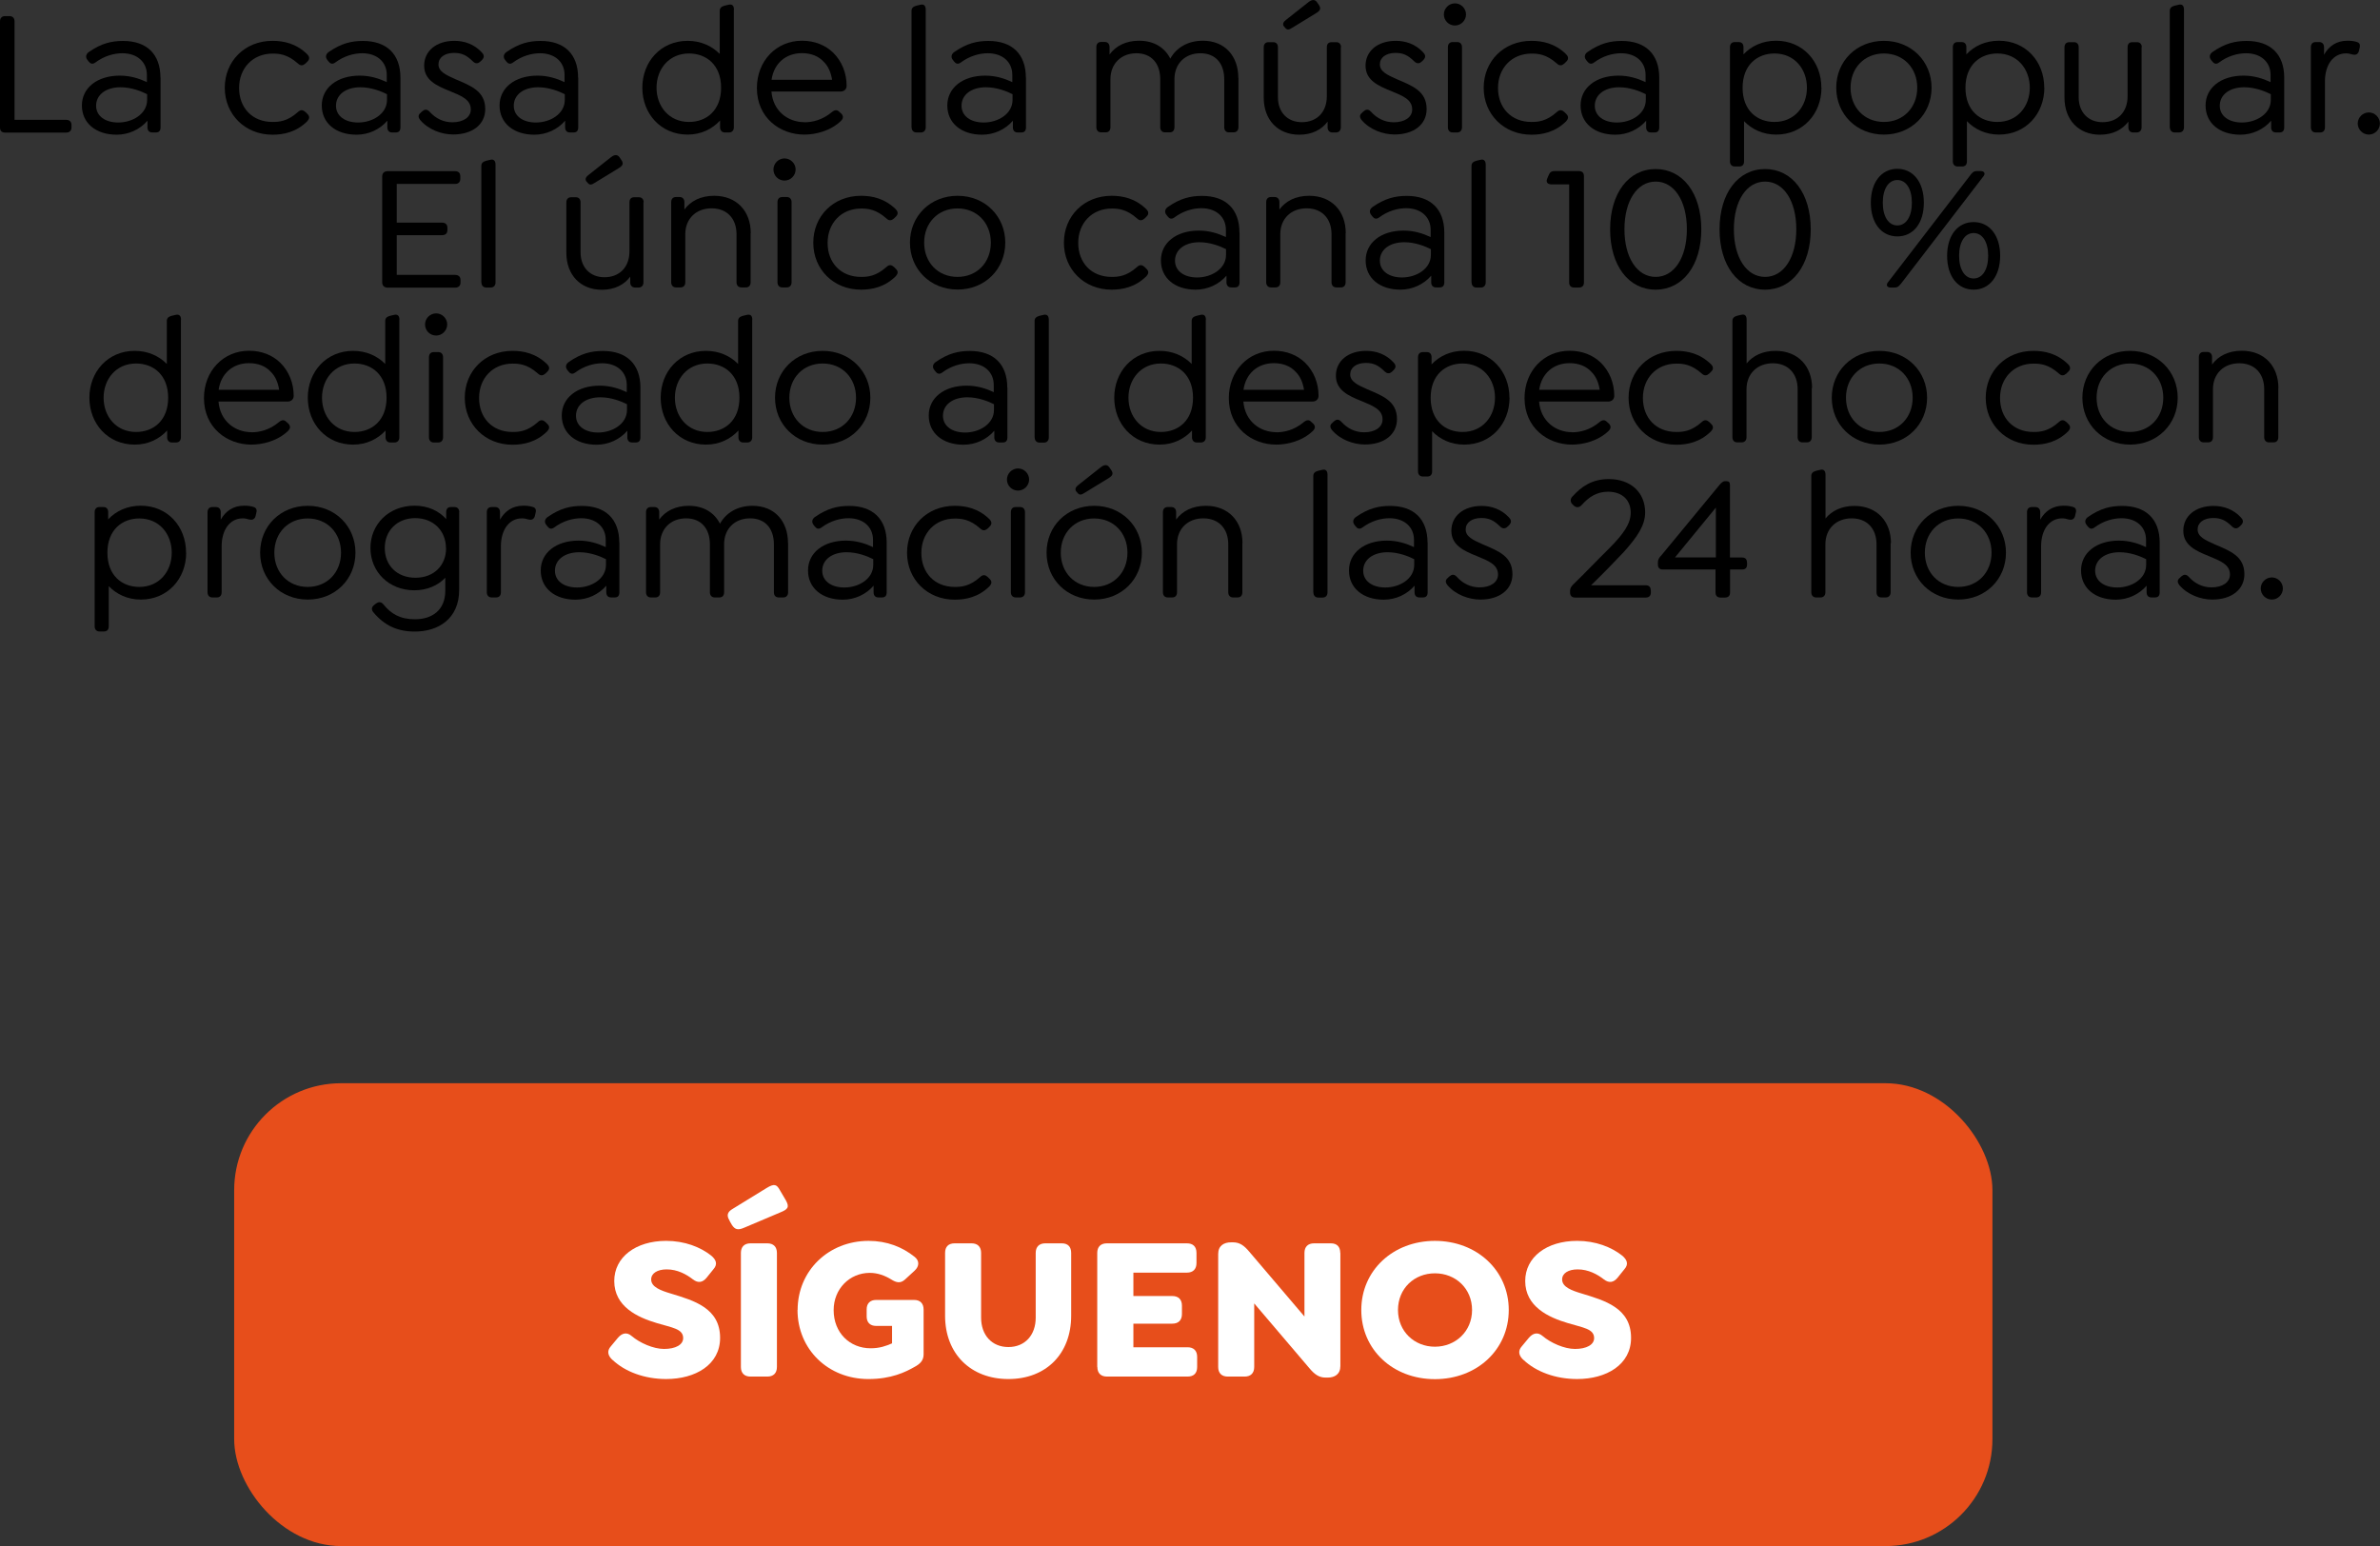 <?xml version="1.0" encoding="UTF-8"?>
<svg id="Capa_2" data-name="Capa 2" xmlns="http://www.w3.org/2000/svg" viewBox="0 0 212.72 138.2">
  <rect x="0" y="0" width="212.72" height="138.2" fill="#333333" stroke="none"/>
  <defs>
    <style>
      .cls-1 {
        fill: #e74e1b;
      }

      .cls-2 {
        fill: #fff;
      }
    </style>
  </defs>
  <g id="Capa_1-2" data-name="Capa 1">
    <g>
      <g>
        <path d="M0,11.39V1.92c0-.3.16-.48.45-.48h.4c.29,0,.45.18.45.48v8.79h4.61c.29,0,.48.16.48.45v.24c0,.29-.19.45-.48.45H.45c-.29,0-.45-.16-.45-.45Z"/>
        <path d="M14.35,6.93v4.45c0,.3-.13.46-.42.46h-.32c-.29,0-.43-.19-.43-.46v-.59c-.67.78-1.68,1.25-2.75,1.25-1.86,0-3.11-1.04-3.11-2.61s1.36-2.67,3.39-2.67c.94,0,1.74.26,2.42.58v-.64c0-1.17-.88-1.94-2.19-1.94-.75,0-1.63.24-2.42.83-.26.19-.45.1-.61-.11l-.1-.13c-.21-.27-.1-.54.13-.7,1.12-.78,2.03-.99,3.06-.99,2.11,0,3.34,1.17,3.34,3.28ZM13.15,8.93v-.51c-.51-.26-1.41-.62-2.38-.62-1.31,0-2.18.67-2.18,1.65,0,.91.8,1.5,1.98,1.5,1.28,0,2.58-.77,2.58-2.02Z"/>
        <path d="M20.09,7.84c0-2.37,1.79-4.19,4.26-4.19.98,0,2.11.22,3.11,1.2.16.16.27.4.03.64l-.18.18c-.21.18-.42.26-.69,0-.93-.83-1.68-.88-2.26-.88-1.76,0-2.99,1.3-2.99,3.07s1.17,3.04,2.99,3.04c.58,0,1.33-.05,2.26-.88.27-.26.48-.19.69,0l.18.18c.24.24.13.46-.03.64-.99.98-2.13,1.2-3.11,1.2-2.46,0-4.26-1.83-4.26-4.19Z"/>
        <path d="M35.79,6.93v4.45c0,.3-.13.46-.42.46h-.32c-.29,0-.43-.19-.43-.46v-.59c-.67.78-1.68,1.25-2.75,1.25-1.86,0-3.11-1.04-3.11-2.61s1.36-2.67,3.39-2.67c.94,0,1.74.26,2.42.58v-.64c0-1.17-.88-1.94-2.19-1.94-.75,0-1.63.24-2.42.83-.26.19-.45.1-.61-.11l-.1-.13c-.21-.27-.1-.54.13-.7,1.12-.78,2.03-.99,3.06-.99,2.11,0,3.35,1.17,3.35,3.28ZM34.59,8.93v-.51c-.51-.26-1.41-.62-2.38-.62-1.31,0-2.18.67-2.18,1.65,0,.91.8,1.5,1.98,1.5,1.28,0,2.58-.77,2.58-2.02Z"/>
        <path d="M37.57,10.75c-.16-.21-.26-.45.03-.67l.11-.11c.22-.19.43-.26.69.02.53.59,1.23.94,2.03.94.98,0,1.65-.45,1.65-1.15,0-.91-.9-1.23-1.9-1.65-1.14-.46-2.27-.96-2.27-2.26s1.07-2.22,2.71-2.22c.87,0,1.75.29,2.43,1.02.19.19.29.42.03.69l-.11.11c-.18.18-.42.29-.69.03-.59-.58-1.02-.77-1.7-.77-.85,0-1.39.42-1.39,1.02,0,.64.64.94,1.52,1.33,1.38.59,2.66,1.06,2.66,2.67,0,1.38-1.15,2.27-2.87,2.27-1.02,0-2.21-.43-2.93-1.28Z"/>
        <path d="M51.68,6.93v4.45c0,.3-.13.46-.42.46h-.32c-.29,0-.43-.19-.43-.46v-.59c-.67.78-1.68,1.25-2.75,1.25-1.86,0-3.11-1.04-3.11-2.61s1.36-2.67,3.39-2.67c.94,0,1.74.26,2.42.58v-.64c0-1.17-.88-1.94-2.19-1.94-.75,0-1.63.24-2.42.83-.26.19-.45.1-.61-.11l-.1-.13c-.21-.27-.1-.54.13-.7,1.12-.78,2.03-.99,3.06-.99,2.11,0,3.34,1.17,3.34,3.28ZM50.48,8.93v-.51c-.51-.26-1.41-.62-2.38-.62-1.31,0-2.18.67-2.18,1.65,0,.91.8,1.5,1.98,1.5,1.28,0,2.58-.77,2.58-2.02Z"/>
        <path d="M65.59.86v10.52c0,.27-.16.46-.43.46h-.37c-.27,0-.43-.19-.43-.46v-.61c-.69.75-1.68,1.26-2.9,1.26-2.4,0-4.05-1.87-4.05-4.19s1.65-4.19,4.05-4.19c1.17,0,2.16.45,2.87,1.17V.97c0-.24.13-.38.42-.46l.34-.08c.37-.1.51.1.51.43ZM64.45,7.84c0-2.05-1.33-3.06-2.87-3.06-1.78,0-2.9,1.39-2.9,3.06s1.12,3.06,2.9,3.06c1.55,0,2.87-1.02,2.87-3.06Z"/>
        <path d="M71.89,10.93c.7,0,1.6-.19,2.46-.91.29-.24.5-.21.69,0l.16.14c.24.26.13.48-.03.64-.96.93-2.32,1.23-3.28,1.23-2.19,0-4.24-1.52-4.24-4.16,0-2.42,1.73-4.23,4.03-4.23,1.14,0,2.1.4,2.79,1.07.78.77,1.2,1.83,1.2,2.96,0,.3-.22.51-.54.51h-6.18c.14,1.76,1.49,2.74,2.95,2.74ZM68.96,7.13h5.41c-.1-.66-.35-1.22-.74-1.6-.46-.51-1.14-.78-1.95-.78-1.46,0-2.51.93-2.72,2.38Z"/>
        <path d="M81.47,11.38V.97c0-.24.14-.38.43-.46l.34-.08c.35-.1.5.1.5.43v10.52c0,.27-.16.46-.43.46h-.4c-.27,0-.43-.19-.43-.46Z"/>
        <path d="M91.7,6.93v4.45c0,.3-.13.46-.42.46h-.32c-.29,0-.43-.19-.43-.46v-.59c-.67.78-1.68,1.25-2.75,1.25-1.86,0-3.11-1.04-3.11-2.61s1.36-2.67,3.39-2.67c.94,0,1.74.26,2.42.58v-.64c0-1.17-.88-1.94-2.19-1.94-.75,0-1.63.24-2.42.83-.26.19-.45.1-.61-.11l-.1-.13c-.21-.27-.1-.54.13-.7,1.12-.78,2.03-.99,3.06-.99,2.11,0,3.34,1.17,3.34,3.28ZM90.5,8.93v-.51c-.51-.26-1.41-.62-2.38-.62-1.31,0-2.18.67-2.18,1.65,0,.91.8,1.5,1.98,1.5,1.28,0,2.58-.77,2.58-2.02Z"/>
        <path d="M110.69,6.97v4.4c0,.27-.16.46-.43.46h-.42c-.27,0-.42-.19-.42-.46v-4.29c0-1.41-.78-2.32-2.13-2.32s-2.32.91-2.32,2.32v4.29c0,.27-.14.46-.42.46h-.42c-.27,0-.43-.19-.43-.46v-4.29c0-1.41-.79-2.32-2.13-2.32s-2.32.91-2.32,2.32v4.29c0,.27-.14.46-.43.46h-.4c-.27,0-.43-.19-.43-.46v-7.16c0-.29.16-.46.43-.46h.32c.27,0,.43.18.43.46v.66c.56-.77,1.47-1.23,2.64-1.23,1.33,0,2.29.61,2.79,1.6.54-.98,1.57-1.6,2.91-1.6,1.98,0,3.17,1.38,3.17,3.33Z"/>
        <path d="M119.84,4.22v7.16c0,.27-.16.46-.43.46h-.32c-.27,0-.43-.19-.43-.46v-.51c-.54.72-1.39,1.17-2.54,1.17-1.91,0-3.17-1.33-3.17-3.31v-4.5c0-.29.16-.46.43-.46h.42c.27,0,.42.18.42.46v4.47c0,1.33.85,2.22,2.13,2.22,1.36,0,2.24-.91,2.24-2.32v-4.37c0-.29.14-.46.42-.46h.42c.27,0,.43.18.43.46ZM114.77,2.38c-.18-.22-.06-.43.18-.61l2-1.58c.35-.27.58-.22.74-.02l.18.26c.22.32.14.5-.18.71l-2.19,1.34c-.27.18-.46.22-.61.03l-.11-.13Z"/>
        <path d="M121.71,10.75c-.16-.21-.26-.45.03-.67l.11-.11c.22-.19.43-.26.69.02.53.59,1.23.94,2.03.94.98,0,1.65-.45,1.65-1.15,0-.91-.9-1.23-1.9-1.65-1.14-.46-2.27-.96-2.27-2.26s1.07-2.22,2.71-2.22c.87,0,1.75.29,2.43,1.02.19.19.29.42.03.69l-.11.11c-.18.18-.42.29-.69.03-.59-.58-1.02-.77-1.7-.77-.85,0-1.39.42-1.39,1.02,0,.64.64.94,1.52,1.33,1.38.59,2.66,1.06,2.66,2.67,0,1.38-1.15,2.27-2.87,2.27-1.02,0-2.21-.43-2.93-1.28Z"/>
        <path d="M129.05,1.29c0-.54.45-.99.99-.99s.99.45.99.99-.45.99-.99.99-.99-.43-.99-.99ZM129.41,11.38v-7.16c0-.29.16-.46.43-.46h.4c.27,0,.43.18.43.46v7.16c0,.27-.16.46-.43.46h-.4c-.27,0-.43-.19-.43-.46Z"/>
        <path d="M132.61,7.84c0-2.37,1.79-4.19,4.26-4.19.98,0,2.11.22,3.11,1.2.16.16.27.4.03.64l-.18.18c-.21.18-.42.26-.69,0-.93-.83-1.68-.88-2.26-.88-1.76,0-2.99,1.3-2.99,3.07s1.17,3.04,2.99,3.04c.58,0,1.33-.05,2.26-.88.27-.26.48-.19.69,0l.18.18c.24.24.13.46-.03.64-.99.98-2.13,1.2-3.11,1.2-2.46,0-4.26-1.83-4.26-4.19Z"/>
        <path d="M148.3,6.93v4.45c0,.3-.13.46-.42.46h-.32c-.29,0-.43-.19-.43-.46v-.59c-.67.78-1.68,1.25-2.75,1.25-1.86,0-3.11-1.04-3.11-2.61s1.36-2.67,3.39-2.67c.94,0,1.74.26,2.42.58v-.64c0-1.17-.88-1.94-2.19-1.94-.75,0-1.63.24-2.42.83-.26.19-.45.1-.61-.11l-.1-.13c-.21-.27-.1-.54.13-.7,1.12-.78,2.03-.99,3.06-.99,2.11,0,3.35,1.17,3.35,3.28ZM147.1,8.93v-.51c-.51-.26-1.41-.62-2.38-.62-1.31,0-2.18.67-2.18,1.65,0,.91.8,1.5,1.98,1.5,1.28,0,2.58-.77,2.58-2.02Z"/>
        <path d="M162.8,7.84c0,2.32-1.65,4.19-4.05,4.19-1.2,0-2.18-.48-2.87-1.2v3.59c0,.29-.14.46-.43.46h-.4c-.27,0-.43-.18-.43-.46V4.22c0-.29.16-.46.43-.46h.35c.29,0,.43.18.43.46v.64c.7-.75,1.71-1.22,2.91-1.22,2.4,0,4.05,1.86,4.05,4.19ZM161.5,7.84c0-1.66-1.1-3.06-2.9-3.06-1.52,0-2.85,1.01-2.85,3.06s1.31,3.06,2.85,3.06c1.79,0,2.9-1.39,2.9-3.06Z"/>
        <path d="M164.12,7.84c0-2.37,1.81-4.19,4.26-4.19s4.26,1.83,4.26,4.19-1.81,4.19-4.26,4.19-4.26-1.83-4.26-4.19ZM171.36,7.84c0-1.76-1.23-3.06-2.98-3.06s-2.98,1.3-2.98,3.06,1.23,3.06,2.98,3.06,2.98-1.3,2.98-3.06Z"/>
        <path d="M182.72,7.84c0,2.32-1.65,4.19-4.05,4.19-1.2,0-2.18-.48-2.87-1.2v3.59c0,.29-.14.46-.43.46h-.4c-.27,0-.43-.18-.43-.46V4.22c0-.29.16-.46.43-.46h.35c.29,0,.43.18.43.46v.64c.7-.75,1.71-1.22,2.91-1.22,2.4,0,4.05,1.86,4.05,4.19ZM181.42,7.84c0-1.66-1.1-3.06-2.9-3.06-1.52,0-2.85,1.01-2.85,3.06s1.31,3.06,2.85,3.06c1.79,0,2.9-1.39,2.9-3.06Z"/>
        <path d="M191.41,4.22v7.16c0,.27-.16.46-.43.46h-.32c-.27,0-.43-.19-.43-.46v-.51c-.54.72-1.39,1.17-2.54,1.17-1.91,0-3.17-1.33-3.17-3.31v-4.5c0-.29.16-.46.43-.46h.42c.27,0,.42.18.42.46v4.47c0,1.33.85,2.22,2.13,2.22,1.36,0,2.24-.91,2.24-2.32v-4.37c0-.29.14-.46.42-.46h.42c.27,0,.43.18.43.46Z"/>
        <path d="M193.93,11.38V.97c0-.24.14-.38.43-.46l.34-.08c.35-.1.5.1.5.43v10.52c0,.27-.16.46-.43.46h-.4c-.27,0-.43-.19-.43-.46Z"/>
        <path d="M204.16,6.93v4.45c0,.3-.13.46-.42.46h-.32c-.29,0-.43-.19-.43-.46v-.59c-.67.78-1.68,1.25-2.75,1.25-1.86,0-3.11-1.04-3.11-2.61s1.36-2.67,3.39-2.67c.94,0,1.74.26,2.42.58v-.64c0-1.17-.88-1.94-2.19-1.94-.75,0-1.63.24-2.42.83-.26.19-.45.1-.61-.11l-.1-.13c-.21-.27-.1-.54.13-.7,1.12-.78,2.03-.99,3.06-.99,2.11,0,3.35,1.17,3.35,3.28ZM202.96,8.93v-.51c-.51-.26-1.41-.62-2.38-.62-1.31,0-2.18.67-2.18,1.65,0,.91.8,1.5,1.98,1.5,1.28,0,2.58-.77,2.58-2.02Z"/>
        <path d="M210.89,4.32l-.06.26c-.1.32-.34.35-.58.29-.19-.06-.37-.1-.56-.1-1.18,0-1.89,1.06-1.89,2.5v4.11c0,.27-.14.46-.43.46h-.4c-.27,0-.43-.19-.43-.46v-7.16c0-.29.16-.46.43-.46h.32c.27,0,.43.18.43.46v.67c.43-.77,1.12-1.25,2.08-1.25.37,0,.54.03.82.1.22.06.38.19.27.58Z"/>
        <path d="M210.73,11.04c0-.54.45-.99.99-.99s.99.45.99.99-.45.99-.99.99-.99-.45-.99-.99Z"/>
        <path d="M34.16,25.22v-9.44c0-.3.18-.48.48-.48h6.04c.29,0,.46.16.46.45v.24c0,.29-.18.45-.46.45h-5.22v3.46h4.05c.29,0,.48.16.48.45v.22c0,.3-.19.45-.48.45h-4.05v3.55h5.22c.29,0,.48.16.48.45v.24c0,.29-.19.45-.48.45h-6.04c-.3,0-.48-.19-.48-.48Z"/>
        <path d="M43.02,25.23v-10.4c0-.24.14-.38.43-.46l.34-.08c.35-.1.5.1.5.43v10.52c0,.27-.16.46-.43.46h-.4c-.27,0-.43-.19-.43-.46Z"/>
        <path d="M57.51,18.08v7.16c0,.27-.16.46-.43.46h-.32c-.27,0-.43-.19-.43-.46v-.51c-.54.72-1.39,1.17-2.54,1.17-1.91,0-3.17-1.33-3.17-3.31v-4.5c0-.29.16-.46.43-.46h.42c.27,0,.42.18.42.46v4.47c0,1.33.85,2.22,2.13,2.22,1.36,0,2.24-.91,2.24-2.32v-4.37c0-.29.14-.46.42-.46h.42c.27,0,.43.18.43.46ZM52.43,16.24c-.18-.22-.06-.43.18-.61l2-1.58c.35-.27.58-.22.74-.02l.18.26c.22.32.14.5-.18.71l-2.19,1.34c-.27.18-.46.22-.61.03l-.11-.13Z"/>
        <path d="M67.09,20.83v4.4c0,.27-.14.46-.43.46h-.4c-.27,0-.43-.19-.43-.46v-4.29c0-1.41-.86-2.32-2.23-2.32s-2.35.91-2.35,2.32v4.29c0,.27-.14.46-.43.46h-.4c-.27,0-.43-.19-.43-.46v-7.16c0-.29.16-.46.43-.46h.32c.27,0,.43.18.43.46v.66c.56-.77,1.47-1.23,2.66-1.23,2.02,0,3.27,1.38,3.27,3.33Z"/>
        <path d="M69.13,15.15c0-.54.45-.99.99-.99s.99.45.99.99-.45.99-.99.99-.99-.43-.99-.99ZM69.49,25.23v-7.16c0-.29.16-.46.43-.46h.4c.27,0,.43.18.43.46v7.16c0,.27-.16.46-.43.46h-.4c-.27,0-.43-.19-.43-.46Z"/>
        <path d="M72.69,21.69c0-2.37,1.79-4.19,4.26-4.19.98,0,2.11.22,3.11,1.2.16.16.27.4.03.64l-.18.18c-.21.18-.42.26-.69,0-.93-.83-1.68-.88-2.26-.88-1.76,0-2.99,1.3-2.99,3.07s1.17,3.04,2.99,3.04c.58,0,1.33-.05,2.26-.88.27-.26.48-.19.69,0l.18.18c.24.24.13.46-.03.64-.99.98-2.13,1.2-3.11,1.2-2.46,0-4.26-1.83-4.26-4.19Z"/>
        <path d="M81.33,21.69c0-2.37,1.81-4.19,4.26-4.19s4.26,1.83,4.26,4.19-1.81,4.19-4.26,4.19-4.26-1.83-4.26-4.19ZM88.56,21.69c0-1.76-1.23-3.06-2.98-3.06s-2.98,1.3-2.98,3.06,1.23,3.06,2.98,3.06,2.98-1.3,2.98-3.06Z"/>
        <path d="M95.09,21.69c0-2.37,1.79-4.19,4.26-4.19.98,0,2.11.22,3.11,1.2.16.16.27.4.03.64l-.18.18c-.21.18-.42.26-.69,0-.93-.83-1.68-.88-2.26-.88-1.76,0-2.99,1.3-2.99,3.07s1.17,3.04,2.99,3.04c.58,0,1.33-.05,2.26-.88.27-.26.48-.19.69,0l.18.18c.24.24.13.46-.03.64-.99.98-2.13,1.2-3.11,1.2-2.46,0-4.26-1.83-4.26-4.19Z"/>
        <path d="M110.79,20.78v4.45c0,.3-.13.46-.42.46h-.32c-.29,0-.43-.19-.43-.46v-.59c-.67.78-1.68,1.25-2.75,1.25-1.86,0-3.11-1.04-3.11-2.61s1.36-2.67,3.39-2.67c.94,0,1.74.26,2.42.58v-.64c0-1.17-.88-1.94-2.19-1.94-.75,0-1.63.24-2.42.83-.26.19-.45.1-.61-.11l-.1-.13c-.21-.27-.1-.54.13-.7,1.12-.78,2.03-.99,3.06-.99,2.11,0,3.34,1.17,3.34,3.28ZM109.58,22.78v-.51c-.51-.26-1.41-.62-2.38-.62-1.31,0-2.18.67-2.18,1.65,0,.91.8,1.5,1.98,1.5,1.28,0,2.58-.77,2.58-2.02Z"/>
        <path d="M120.27,20.83v4.4c0,.27-.14.46-.43.46h-.4c-.27,0-.43-.19-.43-.46v-4.29c0-1.41-.86-2.32-2.23-2.32s-2.35.91-2.35,2.32v4.29c0,.27-.14.46-.43.46h-.4c-.27,0-.43-.19-.43-.46v-7.16c0-.29.16-.46.43-.46h.32c.27,0,.43.18.43.46v.66c.56-.77,1.47-1.23,2.66-1.23,2.02,0,3.27,1.38,3.27,3.33Z"/>
        <path d="M129.09,20.78v4.45c0,.3-.13.46-.42.46h-.32c-.29,0-.43-.19-.43-.46v-.59c-.67.78-1.68,1.25-2.75,1.25-1.86,0-3.11-1.04-3.11-2.61s1.36-2.67,3.39-2.67c.94,0,1.74.26,2.42.58v-.64c0-1.17-.88-1.94-2.19-1.94-.75,0-1.63.24-2.42.83-.26.19-.45.1-.61-.11l-.1-.13c-.21-.27-.1-.54.13-.7,1.12-.78,2.03-.99,3.06-.99,2.11,0,3.35,1.17,3.35,3.28ZM127.89,22.78v-.51c-.51-.26-1.41-.62-2.38-.62-1.31,0-2.18.67-2.18,1.65,0,.91.8,1.5,1.98,1.5,1.28,0,2.58-.77,2.58-2.02Z"/>
        <path d="M131.52,25.23v-10.4c0-.24.14-.38.43-.46l.34-.08c.35-.1.5.1.5.43v10.52c0,.27-.16.46-.43.46h-.4c-.27,0-.43-.19-.43-.46Z"/>
        <path d="M141.57,15.74v9.51c0,.29-.16.45-.45.45h-.42c-.29,0-.45-.16-.45-.45v-8.77h-1.57c-.29,0-.54-.14-.4-.5l.1-.24c.13-.32.24-.45.58-.45h2.16c.29,0,.45.16.45.45Z"/>
        <path d="M147.98,25.89c-2.42,0-4.07-2.16-4.07-5.39s1.65-5.39,4.07-5.39,4.08,2.16,4.08,5.39-1.67,5.39-4.08,5.39ZM147.98,24.75c1.65,0,2.79-1.71,2.79-4.26s-1.14-4.26-2.79-4.26-2.79,1.71-2.79,4.26,1.14,4.26,2.79,4.26Z"/>
        <path d="M157.76,25.89c-2.42,0-4.07-2.16-4.07-5.39s1.65-5.39,4.07-5.39,4.08,2.16,4.08,5.39-1.67,5.39-4.08,5.39ZM157.76,24.75c1.65,0,2.79-1.71,2.79-4.26s-1.14-4.26-2.79-4.26-2.79,1.71-2.79,4.26,1.14,4.26,2.79,4.26Z"/>
        <path d="M167.21,18.12c0-1.82.94-3.03,2.37-3.03s2.37,1.2,2.37,3.03-.94,3.01-2.37,3.01-2.37-1.2-2.37-3.01ZM170.88,18.12c0-1.23-.51-2.03-1.3-2.03s-1.3.8-1.3,2.03.51,2.03,1.3,2.03,1.3-.8,1.3-2.03ZM168.73,25.25l7.31-9.51c.19-.26.34-.45.62-.45h.37c.29,0,.45.19.26.45l-7.3,9.51c-.21.26-.34.45-.64.45h-.37c-.29,0-.43-.19-.26-.45ZM174.03,22.86c0-1.81.94-3.01,2.37-3.01s2.37,1.2,2.37,3.01-.94,3.03-2.37,3.03-2.37-1.2-2.37-3.03ZM177.7,22.86c0-1.23-.51-2.03-1.3-2.03s-1.3.8-1.3,2.03.51,2.03,1.3,2.03,1.3-.8,1.3-2.03Z"/>
        <path d="M16.17,28.57v10.52c0,.27-.16.46-.43.46h-.37c-.27,0-.43-.19-.43-.46v-.61c-.69.75-1.68,1.26-2.9,1.26-2.4,0-4.05-1.87-4.05-4.19s1.65-4.19,4.05-4.19c1.17,0,2.16.45,2.87,1.17v-3.84c0-.24.13-.38.42-.46l.34-.08c.37-.1.51.1.51.43ZM15.03,35.55c0-2.05-1.33-3.06-2.87-3.06-1.78,0-2.9,1.39-2.9,3.06s1.12,3.06,2.9,3.06c1.55,0,2.87-1.02,2.87-3.06Z"/>
        <path d="M22.47,38.64c.7,0,1.6-.19,2.46-.91.29-.24.5-.21.69,0l.16.14c.24.26.13.48-.03.64-.96.93-2.32,1.23-3.28,1.23-2.19,0-4.24-1.52-4.24-4.16,0-2.42,1.73-4.23,4.03-4.23,1.14,0,2.1.4,2.79,1.07.78.77,1.2,1.83,1.2,2.96,0,.3-.22.51-.54.51h-6.18c.14,1.76,1.49,2.74,2.95,2.74ZM19.54,34.84h5.41c-.1-.66-.35-1.22-.74-1.6-.46-.51-1.14-.78-1.95-.78-1.46,0-2.51.93-2.72,2.38Z"/>
        <path d="M35.69,28.57v10.52c0,.27-.16.46-.43.46h-.37c-.27,0-.43-.19-.43-.46v-.61c-.69.75-1.68,1.26-2.9,1.26-2.4,0-4.05-1.87-4.05-4.19s1.65-4.19,4.05-4.19c1.17,0,2.16.45,2.87,1.17v-3.84c0-.24.13-.38.42-.46l.34-.08c.37-.1.51.1.51.43ZM34.55,35.55c0-2.05-1.33-3.06-2.87-3.06-1.78,0-2.9,1.39-2.9,3.06s1.12,3.06,2.9,3.06c1.55,0,2.87-1.02,2.87-3.06Z"/>
        <path d="M37.99,29c0-.54.45-.99.99-.99s.99.45.99.99-.45.99-.99.99-.99-.43-.99-.99ZM38.34,39.09v-7.16c0-.29.16-.46.43-.46h.4c.27,0,.43.18.43.46v7.16c0,.27-.16.46-.43.46h-.4c-.27,0-.43-.19-.43-.46Z"/>
        <path d="M41.54,35.55c0-2.37,1.79-4.19,4.26-4.19.98,0,2.11.22,3.11,1.2.16.16.27.4.03.64l-.18.18c-.21.18-.42.26-.69,0-.93-.83-1.68-.88-2.26-.88-1.76,0-2.99,1.3-2.99,3.07s1.17,3.04,2.99,3.04c.58,0,1.33-.05,2.26-.88.27-.26.48-.19.69,0l.18.18c.24.24.13.46-.03.64-.99.98-2.13,1.2-3.11,1.2-2.46,0-4.26-1.83-4.26-4.19Z"/>
        <path d="M57.24,34.64v4.45c0,.3-.13.46-.42.46h-.32c-.29,0-.43-.19-.43-.46v-.59c-.67.78-1.68,1.25-2.75,1.25-1.86,0-3.11-1.04-3.11-2.61s1.36-2.67,3.39-2.67c.94,0,1.74.26,2.42.58v-.64c0-1.17-.88-1.94-2.19-1.94-.75,0-1.63.24-2.42.83-.26.19-.45.1-.61-.11l-.1-.13c-.21-.27-.1-.54.13-.7,1.12-.78,2.03-.99,3.06-.99,2.11,0,3.35,1.17,3.35,3.28ZM56.04,36.64v-.51c-.51-.26-1.41-.62-2.38-.62-1.31,0-2.18.67-2.18,1.65,0,.91.8,1.5,1.98,1.5,1.28,0,2.58-.77,2.58-2.02Z"/>
        <path d="M67.23,28.57v10.52c0,.27-.16.46-.43.46h-.37c-.27,0-.43-.19-.43-.46v-.61c-.69.75-1.68,1.26-2.9,1.26-2.4,0-4.05-1.87-4.05-4.19s1.65-4.19,4.05-4.19c1.17,0,2.16.45,2.87,1.17v-3.84c0-.24.13-.38.42-.46l.34-.08c.37-.1.51.1.51.43ZM66.09,35.55c0-2.05-1.33-3.06-2.87-3.06-1.78,0-2.9,1.39-2.9,3.06s1.12,3.06,2.9,3.06c1.55,0,2.87-1.02,2.87-3.06Z"/>
        <path d="M69.27,35.55c0-2.37,1.81-4.19,4.26-4.19s4.26,1.83,4.26,4.19-1.81,4.19-4.26,4.19-4.26-1.83-4.26-4.19ZM76.51,35.55c0-1.76-1.23-3.06-2.98-3.06s-2.98,1.3-2.98,3.06,1.23,3.06,2.98,3.06,2.98-1.3,2.98-3.06Z"/>
        <path d="M90.04,34.64v4.45c0,.3-.13.46-.42.46h-.32c-.29,0-.43-.19-.43-.46v-.59c-.67.78-1.68,1.25-2.75,1.25-1.86,0-3.11-1.04-3.11-2.61s1.36-2.67,3.39-2.67c.94,0,1.74.26,2.42.58v-.64c0-1.17-.88-1.94-2.19-1.94-.75,0-1.63.24-2.42.83-.26.19-.45.1-.61-.11l-.1-.13c-.21-.27-.1-.54.13-.7,1.12-.78,2.03-.99,3.06-.99,2.11,0,3.34,1.17,3.34,3.28ZM88.84,36.64v-.51c-.51-.26-1.41-.62-2.38-.62-1.31,0-2.18.67-2.18,1.65,0,.91.8,1.5,1.98,1.5,1.28,0,2.58-.77,2.58-2.02Z"/>
        <path d="M92.47,39.09v-10.4c0-.24.14-.38.43-.46l.34-.08c.35-.1.5.1.5.43v10.52c0,.27-.16.46-.43.46h-.4c-.27,0-.43-.19-.43-.46Z"/>
        <path d="M107.77,28.57v10.52c0,.27-.16.46-.43.46h-.37c-.27,0-.43-.19-.43-.46v-.61c-.69.75-1.68,1.26-2.9,1.26-2.4,0-4.05-1.87-4.05-4.19s1.65-4.19,4.05-4.19c1.17,0,2.16.45,2.87,1.17v-3.84c0-.24.13-.38.42-.46l.34-.08c.37-.1.51.1.51.43ZM106.63,35.55c0-2.05-1.33-3.06-2.87-3.06-1.78,0-2.9,1.39-2.9,3.06s1.12,3.06,2.9,3.06c1.55,0,2.87-1.02,2.87-3.06Z"/>
        <path d="M114.07,38.64c.7,0,1.6-.19,2.46-.91.29-.24.5-.21.69,0l.16.14c.24.26.13.48-.03.64-.96.93-2.32,1.23-3.28,1.23-2.19,0-4.24-1.52-4.24-4.16,0-2.42,1.73-4.23,4.03-4.23,1.14,0,2.1.4,2.79,1.07.78.77,1.2,1.83,1.2,2.96,0,.3-.22.51-.54.51h-6.18c.14,1.76,1.49,2.74,2.95,2.74ZM111.14,34.84h5.41c-.1-.66-.35-1.22-.74-1.6-.46-.51-1.14-.78-1.95-.78-1.46,0-2.51.93-2.72,2.38Z"/>
        <path d="M119.06,38.46c-.16-.21-.26-.45.03-.67l.11-.11c.22-.19.43-.26.69.02.53.59,1.23.94,2.03.94.98,0,1.65-.45,1.65-1.15,0-.91-.9-1.23-1.9-1.65-1.14-.46-2.27-.96-2.27-2.26s1.07-2.22,2.71-2.22c.87,0,1.75.29,2.43,1.02.19.19.29.42.03.69l-.11.11c-.18.18-.42.29-.69.03-.59-.58-1.02-.77-1.7-.77-.85,0-1.39.42-1.39,1.02,0,.64.64.94,1.52,1.33,1.38.59,2.66,1.06,2.66,2.67,0,1.38-1.15,2.27-2.87,2.27-1.02,0-2.21-.43-2.93-1.28Z"/>
        <path d="M134.92,35.55c0,2.32-1.65,4.19-4.05,4.19-1.2,0-2.18-.48-2.87-1.2v3.59c0,.29-.14.46-.43.46h-.4c-.27,0-.43-.18-.43-.46v-10.2c0-.29.16-.46.43-.46h.35c.29,0,.43.18.43.46v.64c.7-.75,1.71-1.22,2.91-1.22,2.4,0,4.05,1.86,4.05,4.19ZM133.62,35.55c0-1.66-1.1-3.06-2.9-3.06-1.52,0-2.85,1.01-2.85,3.06s1.31,3.06,2.85,3.06c1.79,0,2.9-1.39,2.9-3.06Z"/>
        <path d="M140.5,38.64c.7,0,1.6-.19,2.46-.91.29-.24.5-.21.69,0l.16.14c.24.26.13.48-.03.64-.96.93-2.32,1.23-3.28,1.23-2.19,0-4.24-1.52-4.24-4.16,0-2.42,1.73-4.23,4.03-4.23,1.14,0,2.1.4,2.79,1.07.78.77,1.2,1.83,1.2,2.96,0,.3-.22.51-.54.51h-6.18c.14,1.76,1.49,2.74,2.95,2.74ZM137.57,34.84h5.41c-.1-.66-.35-1.22-.74-1.6-.46-.51-1.14-.78-1.95-.78-1.46,0-2.51.93-2.72,2.38Z"/>
        <path d="M145.56,35.55c0-2.37,1.79-4.19,4.26-4.19.98,0,2.11.22,3.11,1.2.16.16.27.4.03.64l-.18.18c-.21.18-.42.26-.69,0-.93-.83-1.68-.88-2.26-.88-1.76,0-2.99,1.3-2.99,3.07s1.17,3.04,2.99,3.04c.58,0,1.33-.05,2.26-.88.27-.26.48-.19.69,0l.18.18c.24.24.13.46-.03.64-.99.98-2.13,1.2-3.11,1.2-2.46,0-4.26-1.83-4.26-4.19Z"/>
        <path d="M161.93,34.68v4.4c0,.27-.16.46-.43.46h-.4c-.27,0-.43-.19-.43-.46v-4.29c0-1.41-.86-2.32-2.22-2.32s-2.35.91-2.35,2.32v4.29c0,.27-.16.46-.43.46h-.4c-.27,0-.43-.19-.43-.46v-10.4c0-.24.14-.38.43-.46l.34-.08c.35-.1.5.1.5.43v3.91c.58-.7,1.46-1.12,2.58-1.12,2.02,0,3.27,1.38,3.27,3.33Z"/>
        <path d="M163.72,35.55c0-2.37,1.81-4.19,4.26-4.19s4.26,1.83,4.26,4.19-1.81,4.19-4.26,4.19-4.26-1.83-4.26-4.19ZM170.95,35.55c0-1.76-1.23-3.06-2.98-3.06s-2.98,1.3-2.98,3.06,1.23,3.06,2.98,3.06,2.98-1.3,2.98-3.06Z"/>
        <path d="M177.48,35.55c0-2.37,1.79-4.19,4.26-4.19.98,0,2.11.22,3.11,1.2.16.16.27.4.03.64l-.18.18c-.21.18-.42.26-.69,0-.93-.83-1.68-.88-2.26-.88-1.76,0-2.99,1.3-2.99,3.07s1.17,3.04,2.99,3.04c.58,0,1.33-.05,2.26-.88.27-.26.48-.19.69,0l.18.18c.24.24.13.46-.03.64-.99.98-2.13,1.2-3.11,1.2-2.46,0-4.26-1.83-4.26-4.19Z"/>
        <path d="M186.12,35.55c0-2.37,1.81-4.19,4.26-4.19s4.26,1.83,4.26,4.19-1.81,4.19-4.26,4.19-4.26-1.83-4.26-4.19ZM193.35,35.55c0-1.76-1.23-3.06-2.98-3.06s-2.98,1.3-2.98,3.06,1.23,3.06,2.98,3.06,2.98-1.3,2.98-3.06Z"/>
        <path d="M203.63,34.68v4.4c0,.27-.14.46-.43.46h-.4c-.27,0-.43-.19-.43-.46v-4.29c0-1.41-.86-2.32-2.23-2.32s-2.35.91-2.35,2.32v4.29c0,.27-.14.46-.43.46h-.4c-.27,0-.43-.19-.43-.46v-7.16c0-.29.16-.46.43-.46h.32c.27,0,.43.18.43.46v.66c.56-.77,1.47-1.23,2.66-1.23,2.02,0,3.27,1.38,3.27,3.33Z"/>
        <path d="M16.64,49.4c0,2.32-1.65,4.19-4.05,4.19-1.2,0-2.18-.48-2.87-1.2v3.59c0,.29-.14.46-.43.46h-.4c-.27,0-.43-.18-.43-.46v-10.2c0-.29.16-.46.43-.46h.35c.29,0,.43.18.43.46v.64c.7-.75,1.71-1.22,2.91-1.22,2.4,0,4.05,1.86,4.05,4.19ZM15.35,49.4c0-1.66-1.1-3.06-2.9-3.06-1.52,0-2.85,1.01-2.85,3.06s1.31,3.06,2.85,3.06c1.79,0,2.9-1.39,2.9-3.06Z"/>
        <path d="M22.9,45.88l-.06.26c-.1.32-.34.35-.58.29-.19-.06-.37-.1-.56-.1-1.18,0-1.89,1.06-1.89,2.5v4.11c0,.27-.14.46-.43.46h-.4c-.27,0-.43-.19-.43-.46v-7.16c0-.29.16-.46.43-.46h.32c.27,0,.43.18.43.46v.67c.43-.77,1.12-1.25,2.08-1.25.37,0,.54.03.82.1.22.06.38.19.27.58Z"/>
        <path d="M23.25,49.4c0-2.37,1.81-4.19,4.26-4.19s4.26,1.83,4.26,4.19-1.81,4.19-4.26,4.19-4.26-1.83-4.26-4.19ZM30.48,49.4c0-1.76-1.23-3.06-2.98-3.06s-2.98,1.3-2.98,3.06,1.23,3.06,2.98,3.06,2.98-1.3,2.98-3.06Z"/>
        <path d="M41.04,45.79v6.93c0,2.61-1.89,3.73-3.97,3.73-1.57,0-2.72-.56-3.68-1.7-.21-.24-.21-.48.08-.7l.13-.1c.19-.14.43-.21.66.06.69.86,1.5,1.34,2.83,1.34,1.54,0,2.71-.82,2.71-2.56v-1.15c-.66.69-1.62,1.12-2.77,1.12-2.27,0-3.92-1.65-3.92-3.78s1.65-3.78,3.94-3.78c1.2,0,2.18.46,2.83,1.2v-.62c0-.29.14-.46.42-.46h.32c.27,0,.43.18.43.46ZM39.86,49c0-1.57-1.14-2.69-2.75-2.69s-2.72,1.12-2.72,2.67,1.09,2.66,2.74,2.66,2.74-1.1,2.74-2.64Z"/>
        <path d="M47.86,45.88l-.06.26c-.1.32-.34.35-.58.29-.19-.06-.37-.1-.56-.1-1.18,0-1.89,1.06-1.89,2.5v4.11c0,.27-.14.46-.43.46h-.4c-.27,0-.43-.19-.43-.46v-7.16c0-.29.16-.46.43-.46h.32c.27,0,.43.18.43.46v.67c.43-.77,1.12-1.25,2.08-1.25.37,0,.54.03.82.1.22.06.38.19.27.58Z"/>
        <path d="M55.36,48.49v4.45c0,.3-.13.46-.42.46h-.32c-.29,0-.43-.19-.43-.46v-.59c-.67.78-1.68,1.25-2.75,1.25-1.86,0-3.11-1.04-3.11-2.61s1.36-2.67,3.39-2.67c.94,0,1.74.26,2.42.58v-.64c0-1.17-.88-1.94-2.19-1.94-.75,0-1.63.24-2.42.83-.26.19-.45.1-.61-.11l-.1-.13c-.21-.27-.1-.54.13-.7,1.12-.78,2.03-.99,3.06-.99,2.11,0,3.34,1.17,3.34,3.28ZM54.16,50.49v-.51c-.51-.26-1.41-.62-2.38-.62-1.31,0-2.18.67-2.18,1.65,0,.91.8,1.5,1.98,1.5,1.28,0,2.58-.77,2.58-2.02Z"/>
        <path d="M70.44,48.54v4.4c0,.27-.16.46-.43.46h-.42c-.27,0-.42-.19-.42-.46v-4.29c0-1.41-.78-2.32-2.13-2.32s-2.32.91-2.32,2.32v4.29c0,.27-.14.46-.42.46h-.42c-.27,0-.43-.19-.43-.46v-4.29c0-1.41-.79-2.32-2.13-2.32s-2.32.91-2.32,2.32v4.29c0,.27-.14.46-.43.46h-.4c-.27,0-.43-.19-.43-.46v-7.16c0-.29.16-.46.43-.46h.32c.27,0,.43.18.43.46v.66c.56-.77,1.47-1.23,2.64-1.23,1.33,0,2.29.61,2.79,1.6.54-.98,1.57-1.6,2.91-1.6,1.98,0,3.17,1.38,3.17,3.33Z"/>
        <path d="M79.25,48.49v4.45c0,.3-.13.46-.42.46h-.32c-.29,0-.43-.19-.43-.46v-.59c-.67.78-1.68,1.25-2.75,1.25-1.86,0-3.11-1.04-3.11-2.61s1.36-2.67,3.39-2.67c.94,0,1.74.26,2.42.58v-.64c0-1.17-.88-1.94-2.19-1.94-.75,0-1.63.24-2.42.83-.26.19-.45.1-.61-.11l-.1-.13c-.21-.27-.1-.54.13-.7,1.12-.78,2.03-.99,3.06-.99,2.11,0,3.35,1.17,3.35,3.28ZM78.05,50.49v-.51c-.51-.26-1.41-.62-2.38-.62-1.31,0-2.18.67-2.18,1.65,0,.91.8,1.5,1.98,1.5,1.28,0,2.58-.77,2.58-2.02Z"/>
        <path d="M81.07,49.4c0-2.37,1.79-4.19,4.26-4.19.98,0,2.11.22,3.11,1.2.16.16.27.4.03.64l-.18.18c-.21.18-.42.26-.69,0-.93-.83-1.68-.88-2.26-.88-1.76,0-2.99,1.3-2.99,3.07s1.17,3.04,2.99,3.04c.58,0,1.33-.05,2.26-.88.27-.26.48-.19.69,0l.18.18c.24.24.13.46-.03.64-.99.98-2.13,1.2-3.11,1.2-2.46,0-4.26-1.83-4.26-4.19Z"/>
        <path d="M90,42.86c0-.54.45-.99.99-.99s.99.45.99.99-.45.99-.99.99-.99-.43-.99-.99ZM90.35,52.94v-7.16c0-.29.16-.46.43-.46h.4c.27,0,.43.18.43.46v7.16c0,.27-.16.46-.43.46h-.4c-.27,0-.43-.19-.43-.46Z"/>
        <path d="M93.54,49.4c0-2.37,1.81-4.19,4.26-4.19s4.26,1.83,4.26,4.19-1.81,4.19-4.26,4.19-4.26-1.83-4.26-4.19ZM100.77,49.4c0-1.76-1.23-3.06-2.98-3.06s-2.98,1.3-2.98,3.06,1.23,3.06,2.98,3.06,2.98-1.3,2.98-3.06ZM96.21,43.95c-.18-.22-.06-.43.18-.61l2-1.58c.35-.27.58-.22.74-.02l.18.26c.22.32.14.5-.18.71l-2.19,1.34c-.27.18-.46.22-.61.03l-.11-.13Z"/>
        <path d="M111.04,48.54v4.4c0,.27-.14.46-.43.46h-.4c-.27,0-.43-.19-.43-.46v-4.29c0-1.41-.86-2.32-2.23-2.32s-2.35.91-2.35,2.32v4.29c0,.27-.14.46-.43.46h-.4c-.27,0-.43-.19-.43-.46v-7.16c0-.29.16-.46.43-.46h.32c.27,0,.43.18.43.46v.66c.56-.77,1.47-1.23,2.66-1.23,2.02,0,3.27,1.38,3.27,3.33Z"/>
        <path d="M117.38,52.94v-10.4c0-.24.14-.38.43-.46l.34-.08c.35-.1.5.1.5.43v10.52c0,.27-.16.46-.43.46h-.4c-.27,0-.43-.19-.43-.46Z"/>
        <path d="M127.6,48.49v4.45c0,.3-.13.46-.42.46h-.32c-.29,0-.43-.19-.43-.46v-.59c-.67.78-1.68,1.25-2.75,1.25-1.86,0-3.11-1.04-3.11-2.61s1.36-2.67,3.39-2.67c.94,0,1.74.26,2.42.58v-.64c0-1.17-.88-1.94-2.19-1.94-.75,0-1.63.24-2.42.83-.26.19-.45.1-.61-.11l-.1-.13c-.21-.27-.1-.54.13-.7,1.12-.78,2.03-.99,3.06-.99,2.11,0,3.34,1.17,3.34,3.28ZM126.4,50.49v-.51c-.51-.26-1.41-.62-2.38-.62-1.31,0-2.18.67-2.18,1.65,0,.91.8,1.5,1.98,1.5,1.28,0,2.58-.77,2.58-2.02Z"/>
        <path d="M129.38,52.32c-.16-.21-.26-.45.03-.67l.11-.11c.22-.19.43-.26.69.02.53.59,1.23.94,2.03.94.98,0,1.65-.45,1.65-1.15,0-.91-.9-1.23-1.9-1.65-1.14-.46-2.27-.96-2.27-2.26s1.07-2.22,2.71-2.22c.87,0,1.75.29,2.43,1.02.19.19.29.42.03.69l-.11.11c-.18.18-.42.29-.69.03-.59-.58-1.02-.77-1.7-.77-.85,0-1.39.42-1.39,1.02,0,.64.64.94,1.52,1.33,1.38.59,2.66,1.06,2.66,2.67,0,1.38-1.15,2.27-2.87,2.27-1.02,0-2.21-.43-2.93-1.28Z"/>
        <path d="M147.55,52.75v.21c0,.29-.16.45-.45.45h-6.32c-.29,0-.45-.16-.45-.45v-.16c0-.22.1-.38.3-.58,1.06-1.02,2.13-2.16,3.22-3.23,1.3-1.31,1.9-2.21,1.9-3.17,0-1.14-.78-1.87-2.02-1.87-1.02,0-1.73.48-2.37,1.2-.24.26-.53.22-.72.02l-.11-.11c-.21-.21-.18-.51.03-.7.8-.88,1.74-1.54,3.23-1.54,1.97,0,3.25,1.2,3.25,2.98,0,1.14-.67,2.16-1.92,3.55-.77.82-1.71,1.79-2.91,2.96h4.88c.29,0,.45.16.45.45Z"/>
        <path d="M156.15,50.27v.18c0,.29-.14.45-.43.45h-1.09v2.06c0,.29-.16.45-.45.45h-.4c-.29,0-.45-.16-.45-.45v-2.06h-4.72c-.29,0-.43-.16-.43-.45v-.18c0-.27.11-.43.34-.67l5.15-6.24c.16-.19.32-.35.51-.35h.14c.21,0,.3.11.3.34v6.48h1.09c.29,0,.43.16.43.45ZM153.36,49.82v-4.45l-3.65,4.45h3.65Z"/>
        <path d="M168.98,48.54v4.4c0,.27-.16.46-.43.46h-.4c-.27,0-.43-.19-.43-.46v-4.29c0-1.41-.86-2.32-2.22-2.32s-2.35.91-2.35,2.32v4.29c0,.27-.16.46-.43.46h-.4c-.27,0-.43-.19-.43-.46v-10.4c0-.24.14-.38.43-.46l.34-.08c.35-.1.5.1.5.43v3.91c.58-.7,1.46-1.12,2.58-1.12,2.02,0,3.27,1.38,3.27,3.33Z"/>
        <path d="M170.77,49.4c0-2.37,1.81-4.19,4.26-4.19s4.26,1.83,4.26,4.19-1.81,4.19-4.26,4.19-4.26-1.83-4.26-4.19ZM178,49.4c0-1.76-1.23-3.06-2.98-3.06s-2.98,1.3-2.98,3.06,1.23,3.06,2.98,3.06,2.98-1.3,2.98-3.06Z"/>
        <path d="M185.52,45.88l-.06.26c-.1.32-.34.35-.58.29-.19-.06-.37-.1-.56-.1-1.18,0-1.89,1.06-1.89,2.5v4.11c0,.27-.14.46-.43.46h-.4c-.27,0-.43-.19-.43-.46v-7.16c0-.29.16-.46.43-.46h.32c.27,0,.43.18.43.46v.67c.43-.77,1.12-1.25,2.08-1.25.37,0,.54.03.82.1.22.06.38.19.27.58Z"/>
        <path d="M193.03,48.49v4.45c0,.3-.13.46-.42.46h-.32c-.29,0-.43-.19-.43-.46v-.59c-.67.78-1.68,1.25-2.75,1.25-1.86,0-3.11-1.04-3.11-2.61s1.36-2.67,3.39-2.67c.94,0,1.74.26,2.42.58v-.64c0-1.17-.88-1.94-2.19-1.94-.75,0-1.63.24-2.42.83-.26.19-.45.1-.61-.11l-.1-.13c-.21-.27-.1-.54.13-.7,1.12-.78,2.03-.99,3.06-.99,2.11,0,3.35,1.17,3.35,3.28ZM191.82,50.49v-.51c-.51-.26-1.41-.62-2.38-.62-1.31,0-2.18.67-2.18,1.65,0,.91.8,1.5,1.98,1.5,1.28,0,2.58-.77,2.58-2.02Z"/>
        <path d="M194.8,52.32c-.16-.21-.26-.45.03-.67l.11-.11c.22-.19.43-.26.69.02.53.59,1.23.94,2.03.94.98,0,1.65-.45,1.65-1.15,0-.91-.9-1.23-1.9-1.65-1.14-.46-2.27-.96-2.27-2.26s1.07-2.22,2.71-2.22c.87,0,1.75.29,2.43,1.02.19.19.29.42.03.69l-.11.11c-.18.18-.42.29-.69.03-.59-.58-1.02-.77-1.7-.77-.85,0-1.39.42-1.39,1.02,0,.64.64.94,1.52,1.33,1.38.59,2.66,1.06,2.66,2.67,0,1.38-1.15,2.27-2.87,2.27-1.02,0-2.21-.43-2.93-1.28Z"/>
        <path d="M202.06,52.6c0-.54.45-.99.99-.99s.99.45.99.99-.45.99-.99.99-.99-.45-.99-.99Z"/>
      </g>
      <rect class="cls-1" x="20.93" y="96.82" width="157.15" height="41.37" rx="9.56" ry="9.56"/>
      <g>
        <path class="cls-2" d="M54.75,121.56c-.42-.38-.53-.81-.15-1.23l.64-.77c.37-.42.79-.51,1.21-.15.73.62,1.94,1.16,2.9,1.16,1.04,0,1.71-.38,1.71-.97,0-.84-1.01-.93-2.35-1.34-1.72-.51-3.81-1.47-3.81-3.76,0-2.13,1.91-3.59,4.64-3.59,1.65,0,3.06.55,4.03,1.32.44.37.59.77.2,1.21l-.62.77c-.35.42-.75.5-1.21.15-.59-.46-1.39-.9-2.35-.9-.84,0-1.39.35-1.39.9,0,.68.86.99,1.76,1.26,2.03.62,4.4,1.28,4.4,3.96,0,2.4-2.2,3.68-4.82,3.68-1.94,0-3.68-.66-4.78-1.7Z"/>
        <path class="cls-2" d="M65.21,109.1c-.31-.48-.18-.79.29-1.06l3.01-1.85c.71-.44.92-.31,1.19.18l.53.9c.35.62.2.82-.5,1.1l-3.21,1.36c-.59.26-.84.15-1.1-.24l-.22-.38ZM66.22,122.18v-10.19c0-.55.31-.86.86-.86h1.5c.55,0,.86.31.86.86v10.19c0,.55-.31.86-.86.86h-1.5c-.55,0-.86-.31-.86-.86Z"/>
        <path class="cls-2" d="M71.29,117.09c0-3.52,2.77-6.18,6.34-6.18,1.65,0,3.02.55,4.12,1.43.44.35.42.84,0,1.23l-.86.79c-.4.37-.77.29-1.23,0-.57-.35-1.21-.59-1.92-.59-1.8,0-3.23,1.43-3.23,3.33,0,2.03,1.45,3.41,3.3,3.41.82,0,1.36-.2,1.92-.44v-1.56h-1.43c-.53,0-.84-.31-.84-.84v-.64c0-.53.31-.84.84-.84h3.41c.53,0,.84.31.84.86v4.01c0,.55-.33.86-.82,1.12-.81.46-2.07,1.08-4.11,1.08-3.61,0-6.34-2.66-6.34-6.18Z"/>
        <path class="cls-2" d="M84.47,117.6v-5.61c0-.55.29-.86.86-.86h1.5c.55,0,.86.31.86.86v5.79c0,1.56.97,2.62,2.44,2.62s2.44-1.06,2.44-2.62v-5.79c0-.55.31-.86.86-.86h1.47c.55,0,.84.31.84.86v5.61c0,3.41-2.25,5.66-5.61,5.66s-5.66-2.25-5.66-5.66Z"/>
        <path class="cls-2" d="M98.07,122.18v-10.19c0-.55.31-.86.86-.86h7.15c.55,0,.86.29.86.86v.9c0,.55-.31.86-.86.86h-4.78v2.09h3.48c.55,0,.86.31.86.86v.75c0,.55-.31.86-.86.86h-3.48v2.11h4.84c.55,0,.86.31.86.86v.9c0,.57-.31.86-.86.86h-7.2c-.55,0-.86-.31-.86-.86Z"/>
        <path class="cls-2" d="M119.8,111.99v10.1c0,.75-.51,1.04-1.14,1.04h-.18c-.59,0-.99-.29-1.45-.84l-4.93-5.79v5.68c0,.55-.31.86-.86.86h-1.5c-.55,0-.86-.31-.86-.86v-10.1c0-.75.53-1.04,1.15-1.04h.18c.59,0,.99.29,1.45.84l4.93,5.79v-5.68c0-.55.31-.86.86-.86h1.5c.55,0,.84.31.84.86Z"/>
        <path class="cls-2" d="M121.67,117.09c0-3.54,2.84-6.18,6.58-6.18s6.6,2.64,6.6,6.18-2.84,6.18-6.6,6.18-6.58-2.64-6.58-6.18ZM131.57,117.09c0-1.92-1.47-3.28-3.32-3.28s-3.3,1.36-3.3,3.28,1.47,3.28,3.3,3.28,3.32-1.36,3.32-3.28Z"/>
        <path class="cls-2" d="M136.17,121.56c-.42-.38-.53-.81-.15-1.23l.64-.77c.37-.42.79-.51,1.21-.15.73.62,1.94,1.16,2.9,1.16,1.04,0,1.71-.38,1.71-.97,0-.84-1.01-.93-2.35-1.34-1.72-.51-3.81-1.47-3.81-3.76,0-2.13,1.91-3.59,4.64-3.59,1.65,0,3.06.55,4.03,1.32.44.37.59.77.2,1.21l-.62.77c-.35.42-.75.5-1.21.15-.59-.46-1.39-.9-2.35-.9-.84,0-1.39.35-1.39.9,0,.68.86.99,1.76,1.26,2.03.62,4.4,1.28,4.4,3.96,0,2.4-2.2,3.68-4.82,3.68-1.94,0-3.68-.66-4.78-1.7Z"/>
      </g>
    </g>
  </g>
</svg>
